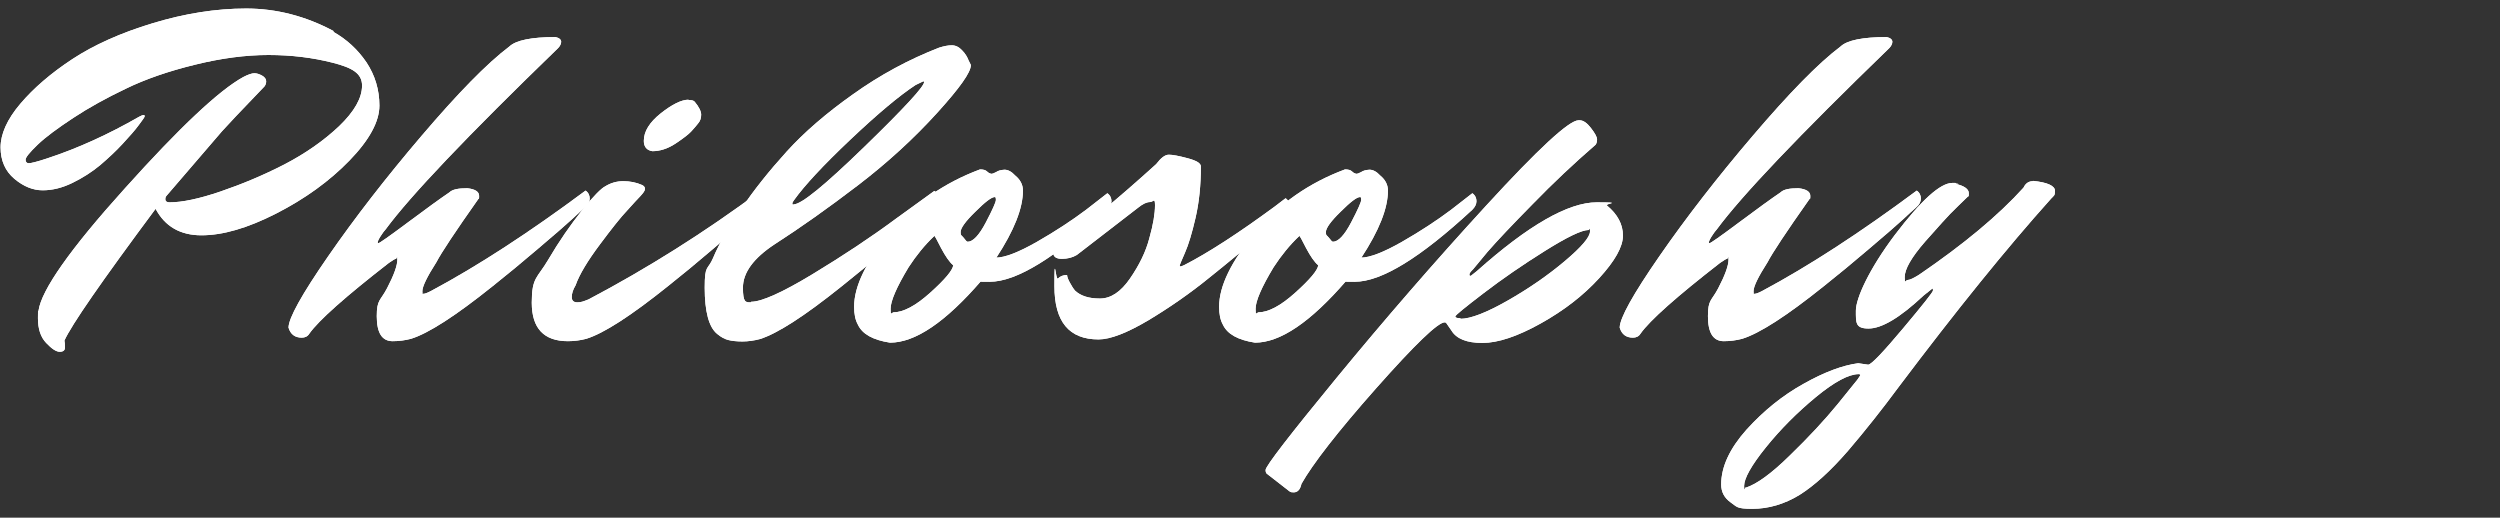 <?xml version="1.0" encoding="UTF-8"?>
<svg id="tit-philosophy" xmlns="http://www.w3.org/2000/svg" version="1.1" viewBox="0 0 850 176">
  <rect x="0" y="0" width="850" height="176" fill="#333333" stroke="none"/>
  <defs>
    <style>
      .cls-1 {
        fill: #fff;
        stroke-width: 0px;
      }
    </style>
  </defs>
  <g>
    <path class="cls-1" d="M113.3,10.8c4.6,2.6,8.3,6,11.3,10.4,2.9,4.4,4.4,9.3,4.4,14.7s-3.4,11.7-10.2,18.7c-6.8,7-15.1,13-24.9,18s-18.2,7.4-25.4,7.4-12.4-3-15.6-9c-18.3,24.6-28.7,39.6-31,44.8.1.5.2,1.3.2,2.3s-.6,1.5-1.8,1.5-2.7-1-4.6-3c-1.9-2-2.8-4.8-2.8-8.4s0-1.9.2-2.6c1-7,10.7-20.9,29.4-41.6,18.6-20.7,32-33.3,40.2-37.8,1.7-.9,3-1.3,3.8-1.3s1.7.3,2.6.8c.9.5,1.4,1.2,1.4,1.9s-.2,1.3-.6,1.8c-8,8.3-12.8,13.4-14.4,15.2l-19,22.1c-.2.3-.3.6-.3,1,0,.7.5,1.1,1.4,1.1,4.3,0,10.1-1.2,17.4-3.7,7.3-2.5,14.5-5.5,21.7-9.2,7.1-3.7,13.3-8,18.6-13,5.2-5,7.8-9.6,7.8-13.8s-3.4-6.1-10.1-7.8c-6.7-1.7-13.9-2.6-21.7-2.6s-16.1,1.1-25,3.3c-9,2.2-16.8,4.9-23.4,8.1-6.7,3.2-12.7,6.5-18,10-5.3,3.5-9.4,6.5-12.1,9.1-2.7,2.6-4.1,4.3-4.1,5.1s.4,1.2,1.1,1.2,2.8-.5,6.1-1.6c10.7-3.5,21.1-8.3,31.4-14.2.7-.4,1.3-.6,1.5-.6s.4.1.4.4-.7,1.3-2,3c-1.3,1.8-3.2,3.9-5.5,6.4-2.3,2.5-4.9,4.9-7.7,7.3-2.8,2.3-5.9,4.3-9.4,6-3.5,1.7-6.8,2.5-10.1,2.5s-6.5-1.3-9.6-3.9c-3.1-2.6-4.7-6.2-4.7-10.7s2.2-9.5,6.7-14.8c4.5-5.3,10.4-10.4,17.7-15.2,7.3-4.8,16.4-8.9,27.3-12.2,10.9-3.3,21.5-5,31.8-5s20.3,2.6,29.8,7.7Z"/>
    <path class="cls-1" d="M144,99.9c.4,0,1.3-.3,2.6-1,15.9-8.5,33.4-19.9,52.5-34.1,1,.7,1.4,1.7,1.4,2.7s-.5,2.1-1.6,3c-1.1,1-2.6,2.3-4.6,4.2-2,1.8-5.7,5.1-11.3,9.8-5.5,4.7-10.7,9-15.5,12.8-12.6,10.1-21.9,16.1-27.8,17.9-1.9.5-4,.8-6.2.8-3.6,0-5.4-2.8-5.4-8.5s1.2-5.1,3.5-9.5c2.3-4.4,3.5-7.7,3.5-9.7s-.2-.3-.5-.3-1.1.5-2.4,1.4c-14.8,11.5-23.8,19.5-27,24-.6,1-1.5,1.4-2.6,1.4-2.3,0-3.8-1.1-4.5-3.4,0-3.2,4.5-11.3,13.5-24.3,9-13,19.6-26.7,31.8-41,12.2-14.3,22.1-24.5,29.8-30.3,2.2-2.1,7.5-3.2,15.7-3.2,1.3.3,1.9.9,1.9,1.6s-.4,1.5-1.1,2.2c-30.7,29.7-50.2,50.2-58.6,61.6-.4.4-1,1.2-1.7,2.3-.7,1.1-1,1.8-1,2.2l.2.2c.4,0,3.8-2.4,10.1-7.1,6.3-4.7,11-8.1,14.1-10.2,1-1,3-1.4,6.1-1.4,2.7.3,4,1.2,4,2.6s-.1.8-.3,1.1c-7.9,11.2-12.6,18.3-14.2,21.4-3.2,5-4.8,8.3-4.8,9.9s.2.8.6.8Z"/>
    <path class="cls-1" d="M195.7,97c-.9,1.5-1.3,2.8-1.3,4s.6,1.8,1.9,1.8,2-.3,3.8-1c19.9-10.5,39.5-22.8,58.6-37,1,.7,1.4,1.7,1.4,2.7s-.5,2.1-1.6,3c-1.1,1-2.6,2.3-4.6,4.2-2,1.8-5.7,5.1-11.3,9.8-5.5,4.7-10.7,9-15.5,12.8-12.6,10.1-21.9,16.1-27.8,17.9-1.9.5-4,.8-6.2.8-8.2,0-12.3-4.4-12.3-13.1s1.9-8.3,5.6-14.6c3.7-6.3,7.6-11.9,11.5-16.8,3.9-4.9,6.6-7.5,7.8-8.1,1.9-1.2,4-1.8,6.2-1.8s4.4.4,6.4,1.3c.6.3,1,.7,1,1.3s-.5,1.3-1.5,2.4c-1,1.1-2.6,2.7-4.6,5-2.1,2.2-5.2,6.1-9.3,11.6-4.1,5.5-6.9,10.1-8.2,13.8ZM234.1,34c1.1,0,1.8.2,2.1.6,1.5,1.8,2.2,3.3,2.2,4.4s-.3,2.1-1,2.9c-.6.8-1.4,1.7-2.3,2.7-.9,1-2.7,2.4-5.4,4.2-2.7,1.8-5.4,2.6-7.9,2.6-1.9-.3-2.9-1.5-2.9-3.5,0-3.2,1.9-6.3,5.8-9.4,3.8-3,7-4.6,9.4-4.6Z"/>
    <path class="cls-1" d="M255.4,102.6c3.5,0,10.5-3.1,20.9-9.4,10.4-6.3,19.9-12.6,28.4-18.9l13-9.4c1,.7,1.4,1.7,1.4,2.7s-.5,2.1-1.6,3c-1.1,1-2.6,2.3-4.6,4.2-2,1.8-5.7,5.1-11.3,9.8-5.5,4.7-10.7,9-15.5,12.8-12.6,10.1-21.9,16.1-27.8,17.9-1.9.5-3.9.8-5.9.8s-3.6-.2-4.8-.5c-1.2-.3-2.5-1-3.8-2.1-2.8-2.3-4.2-7.6-4.2-15.7s1-5.7,2.9-10.2c1.9-4.6,5.1-10.1,9.5-16.6,4.4-6.5,9.6-13,15.5-19.5,5.9-6.5,13.4-13,22.6-19.5,9.1-6.5,18.9-11.8,29.2-15.8,1.6-.5,3-.8,4.3-.8s2.5.6,3.5,1.7c1.1,1.1,1.8,2.3,2.2,3.4l.8,1.6c0,2.5-3.8,7.8-11.4,16.2-7.8,8.6-16.8,16.9-27,24.7-10.2,7.8-19.7,14.5-28.4,20.1-7.1,4.7-10.7,9.6-10.7,14.7s.9,5,2.7,5ZM269.8,69.5c2.7,0,10.7-6.6,24.2-19.7,13.5-13.1,20.2-20.4,20.2-21.9l-.2-.3-2.7,1.3c-5.5,3.6-12.9,9.8-22.2,18.6-9.2,8.7-15.6,15.6-19.1,20.5-.4.5-.6.9-.6,1.2s.1.4.3.4Z"/>
    <path class="cls-1" d="M338.6,87.6c3,0,7.7-1.8,14-5.4,6.3-3.6,11.9-7.3,16.7-10.9l7.2-5.6c1,.7,1.4,1.7,1.4,2.7s-.5,2-1.4,2.9c-17.6,16.3-30.9,24.5-40,24.5s-1.6-.1-2.9-.3c-12.1,14-22.4,21-31,21-5.8-.9-9.4-2.9-10.9-6.1-.9-1.6-1.3-3.6-1.3-6.1,0-7,4.1-15.4,12.2-25.2,8.1-9.8,18.3-16.9,30.6-21.5,1.1,0,1.9.2,2.4.7.5.5,1,.7,1.4.8.4,0,1-.2,1.7-.6.7-.5,1.6-.7,2.8-.8,1.2,0,2.4.6,3.7,2,1.7,1.4,2.6,3.1,2.6,5.1,0,6-3,13.6-9.1,22.9ZM303.7,106.2c3.4,0,7.6-2.2,12.6-6.7,5-4.5,7.6-7.6,7.8-9.3-1.3-1.1-2.6-3-4.1-5.8-1.4-2.8-2.2-4.2-2.3-4.2-3.3,3.1-6.2,6.7-8.8,10.7-4.1,6.8-6.1,11.5-6.1,14.1s.3,1.3.8,1.3ZM338.2,67c-1.1,0-3.3,1.7-6.6,5-3.4,3.3-5,5.6-5,6.9s.3,1,1,1.9,1.1,1.4,1.4,1.4c1.8,0,3.9-2.2,6.2-6.6,2.3-4.4,3.4-6.9,3.4-7.6s-.1-1-.3-1Z"/>
    <path class="cls-1" d="M374,101.5c3.7,0,7.1-2.3,10.2-6.8,3.1-4.5,5.4-9.1,6.6-13.8,1.3-4.6,1.9-8.3,1.9-11.1s-.6-1.1-1.7-1.1-2.4.6-3.9,1.8l-21,16.2c-1.5.9-3.2,1.3-5.1,1.3s-2.9-.7-2.9-2.1.1-1.6.4-1.9c.3-.3,1-.9,2.3-1.6,7.9-5.4,18.7-14.3,32.3-26.6,1.6-2.1,3-3.2,4.3-3.2s3.4.4,6.4,1.2c3,.8,4.5,1.7,4.5,2.8,0,6.4-.6,12.2-1.8,17.4-1.2,5.2-2.4,9.2-3.6,11.9-1.2,2.7-1.8,4.2-1.8,4.4s.1.3.3.3.6-.2,1.3-.5c8-4.1,18.2-10.7,30.6-19.8l3.8-2.9c1,.7,1.4,1.7,1.4,2.7s-.5,2-1.4,2.9c-.2,0-3,2.2-8.2,6.7s-11.1,9.4-17.6,14.6c-6.5,5.3-13.4,10.1-20.7,14.5-7.4,4.4-13.1,6.6-17.1,6.6-10,0-15-6-15-18.1s.4-1.8,1.2-2.6c.8-.8,1.8-1.2,3.1-1.2,0,.5.3,1.4.9,2.5.6,1.1,1.2,2.1,1.8,2.8,1.9,1.8,4.7,2.7,8.4,2.7Z"/>
    <path class="cls-1" d="M462.7,87.6c3,0,7.7-1.8,14-5.4,6.3-3.6,11.9-7.3,16.7-10.9l7.2-5.6c1,.7,1.4,1.7,1.4,2.7s-.5,2-1.4,2.9c-17.6,16.3-30.9,24.5-40,24.5s-1.6-.1-2.9-.3c-12.1,14-22.4,21-31,21-5.8-.9-9.4-2.9-10.9-6.1-.9-1.6-1.3-3.6-1.3-6.1,0-7,4.1-15.4,12.2-25.2,8.1-9.8,18.3-16.9,30.6-21.5,1.1,0,1.9.2,2.4.7.5.5,1,.7,1.4.8.4,0,1-.2,1.7-.6.7-.5,1.6-.7,2.8-.8,1.2,0,2.4.6,3.7,2,1.7,1.4,2.6,3.1,2.6,5.1,0,6-3,13.6-9.1,22.9ZM427.8,106.2c3.4,0,7.6-2.2,12.6-6.7,5-4.5,7.6-7.6,7.8-9.3-1.3-1.1-2.6-3-4.1-5.8-1.4-2.8-2.2-4.2-2.3-4.2-3.3,3.1-6.2,6.7-8.8,10.7-4.1,6.8-6.1,11.5-6.1,14.1s.3,1.3.8,1.3ZM462.4,67c-1.1,0-3.3,1.7-6.6,5-3.4,3.3-5,5.6-5,6.9s.3,1,1,1.9,1.1,1.4,1.4,1.4c1.8,0,3.9-2.2,6.2-6.6,2.3-4.4,3.4-6.9,3.4-7.6s-.1-1-.3-1Z"/>
    <path class="cls-1" d="M537.1,40.9c1.2,0,2.5.9,3.8,2.6,1.4,1.8,2.1,3.1,2.1,3.9s-.2,1.4-.5,1.8c-7.4,6.4-14.5,13.1-21.4,20.2-6.9,7-12.1,12.5-15.4,16.3l-4.8,5.8c-.9.9-1.3,1.4-1.3,1.8s.1.5.3.5.5-.2.8-.5l1.4-1.1c17.5-15.6,31.1-23.4,40.8-23.4s2.5.4,3.5,1.1c3.6,3,5.4,6.4,5.4,10.2s-2.7,8.6-8.1,14.5c-5.4,5.9-12,11-19.9,15.4-7.9,4.4-14.5,6.6-19.8,6.6s-8.8-1.4-10.5-4.2l-1.8-2.6c-.1-.1-.3-.2-.5-.2-2.3,0-10.1,7.5-23.3,22.4-13.2,14.9-21.6,25.8-25.4,32.5-.4,1.9-1.3,2.9-2.6,2.9s-1.2-.2-1.8-.6l-7.2-5.6c-.4-.2-.6-.7-.6-1.4,0-1.3,8.1-11.8,24.2-31.4,16.2-19.7,33.1-39.2,50.8-58.5,17.7-19.3,28.2-29,31.4-29ZM496.5,108.4c3.5,0,8.9-2.1,16.1-6.2,7.2-4.1,13.7-8.6,19.4-13.4,5.7-4.8,8.6-8.2,8.6-10.1s-.2-.5-.5-.5c-2.3,0-7.3,2.4-14.8,7.1-7.5,4.7-14.5,9.5-20.9,14.4-6.4,4.9-9.6,7.5-9.6,7.9s.6.6,1.8.6Z"/>
    <path class="cls-1" d="M596.6,99.9c.4,0,1.3-.3,2.6-1,15.9-8.5,33.4-19.9,52.5-34.1,1,.7,1.4,1.7,1.4,2.7s-.5,2.1-1.6,3c-1.1,1-2.6,2.3-4.6,4.2-2,1.8-5.7,5.1-11.3,9.8-5.5,4.7-10.7,9-15.5,12.8-12.6,10.1-21.9,16.1-27.8,17.9-1.9.5-4,.8-6.2.8-3.6,0-5.4-2.8-5.4-8.5s1.2-5.1,3.5-9.5c2.3-4.4,3.5-7.7,3.5-9.7s-.2-.3-.5-.3-1.1.5-2.4,1.4c-14.8,11.5-23.8,19.5-27,24-.6,1-1.5,1.4-2.6,1.4-2.3,0-3.8-1.1-4.5-3.4,0-3.2,4.5-11.3,13.5-24.3,9-13,19.6-26.7,31.8-41,12.2-14.3,22.1-24.5,29.8-30.3,2.2-2.1,7.5-3.2,15.7-3.2,1.3.3,1.9.9,1.9,1.6s-.4,1.5-1.1,2.2c-30.7,29.7-50.2,50.2-58.6,61.6-.4.4-1,1.2-1.7,2.3-.7,1.1-1,1.8-1,2.2l.2.2c.4,0,3.8-2.4,10.1-7.1,6.3-4.7,11-8.1,14.1-10.2,1-1,3-1.4,6.1-1.4,2.7.3,4,1.2,4,2.6s-.1.8-.3,1.1c-7.9,11.2-12.6,18.3-14.2,21.4-3.2,5-4.8,8.3-4.8,9.9s.2.8.6.8Z"/>
    <path class="cls-1" d="M691.2,61.5c5,.5,7.5,1.7,7.5,3.4s-.4,1.6-1.3,2.6c-15,16.7-32.3,38.1-51.8,64-5.7,7.7-11.4,14.9-17.3,21.8-5.9,6.8-11.4,11.8-16.5,15-5.1,3.1-10.5,4.7-16,4.7s-5.2-.7-7.4-2.2c-2.1-1.5-3.2-3.5-3.2-6.1,0-6,2.9-12.2,8.6-18.6,5.8-6.4,12.2-11.6,19.4-15.6,7.1-4,13.3-6.3,18.6-7l3.4.5c1.1-.1,5-4.2,11.8-12.3,6.8-8.1,10.2-12.4,10.2-12.9,0-.5,0-.7-.2-.7l-3,2.4c-8,7.5-14.2,11.2-18.7,11.2s-4.3-2-4.3-6.1,4.4-14,13.3-25.8c8.9-11.7,15.4-17.6,19.5-17.6s.7.1,1.1.3c3,.7,4.5,1.8,4.5,3.2s-.1.9-.4,1.2c-.3.3-1.3,1.3-3.2,3.1-1.9,1.8-3.7,3.7-5.5,5.7-1.8,2-3.7,4.1-5.8,6.5-4.6,5.3-6.9,9.3-6.9,12s.3,1,1,1,2-.6,3.9-1.8c15.1-10.3,27-20.2,35.5-29.6.7-1.5,1.8-2.2,3.2-2.2ZM593.6,165.8c3.7-1.2,8.7-4.8,15-11,6.3-6.1,11.7-11.9,16.2-17.4l6.7-8.3c.6-.9,1-1.4,1-1.6s-.2-.3-.5-.3c-3.4,0-8.3,2.6-14.6,7.8-6.3,5.2-12,10.9-17,17.1-5,6.2-7.4,10.6-7.4,13.1s.2.5.6.5Z"/>
  </g>
  <g>
    <path class="cls-1" d="M113.3,10.8c4.6,2.6,8.3,6,11.3,10.4,2.9,4.4,4.4,9.3,4.4,14.7s-3.4,11.7-10.2,18.7c-6.8,7-15.1,13-24.9,18s-18.2,7.4-25.4,7.4-12.4-3-15.6-9c-18.3,24.6-28.7,39.6-31,44.8.1.5.2,1.3.2,2.3s-.6,1.5-1.8,1.5-2.7-1-4.6-3c-1.9-2-2.8-4.8-2.8-8.4s0-1.9.2-2.6c1-7,10.7-20.9,29.4-41.6,18.6-20.7,32-33.3,40.2-37.8,1.7-.9,3-1.3,3.8-1.3s1.7.3,2.6.8c.9.5,1.4,1.2,1.4,1.9s-.2,1.3-.6,1.8c-8,8.3-12.8,13.4-14.4,15.2l-19,22.1c-.2.3-.3.6-.3,1,0,.7.5,1.1,1.4,1.1,4.3,0,10.1-1.2,17.4-3.7,7.3-2.5,14.5-5.5,21.7-9.2,7.1-3.7,13.3-8,18.6-13,5.2-5,7.8-9.6,7.8-13.8s-3.4-6.1-10.1-7.8c-6.7-1.7-13.9-2.6-21.7-2.6s-16.1,1.1-25,3.3c-9,2.2-16.8,4.9-23.4,8.1-6.7,3.2-12.7,6.5-18,10-5.3,3.5-9.4,6.5-12.1,9.1-2.7,2.6-4.1,4.3-4.1,5.1s.4,1.2,1.1,1.2,2.8-.5,6.1-1.6c10.7-3.5,21.1-8.3,31.4-14.2.7-.4,1.3-.6,1.5-.6s.4.1.4.4-.7,1.3-2,3c-1.3,1.8-3.2,3.9-5.5,6.4-2.3,2.5-4.9,4.9-7.7,7.3-2.8,2.3-5.9,4.3-9.4,6-3.5,1.7-6.8,2.5-10.1,2.5s-6.5-1.3-9.6-3.9c-3.1-2.6-4.7-6.2-4.7-10.7s2.2-9.5,6.7-14.8c4.5-5.3,10.4-10.4,17.7-15.2,7.3-4.8,16.4-8.9,27.3-12.2,10.9-3.3,21.5-5,31.8-5s20.3,2.6,29.8,7.7Z"/>
    <path class="cls-1" d="M144,99.9c.4,0,1.3-.3,2.6-1,15.9-8.5,33.4-19.9,52.5-34.1,1,.7,1.4,1.7,1.4,2.7s-.5,2.1-1.6,3c-1.1,1-2.6,2.3-4.6,4.2-2,1.8-5.7,5.1-11.3,9.8-5.5,4.7-10.7,9-15.5,12.8-12.6,10.1-21.9,16.1-27.8,17.9-1.9.5-4,.8-6.2.8-3.6,0-5.4-2.8-5.4-8.5s1.2-5.1,3.5-9.5c2.3-4.4,3.5-7.7,3.5-9.7s-.2-.3-.5-.3-1.1.5-2.4,1.4c-14.8,11.5-23.8,19.5-27,24-.6,1-1.5,1.4-2.6,1.4-2.3,0-3.8-1.1-4.5-3.4,0-3.2,4.5-11.3,13.5-24.3,9-13,19.6-26.7,31.8-41,12.2-14.3,22.1-24.5,29.8-30.3,2.2-2.1,7.5-3.2,15.7-3.2,1.3.3,1.9.9,1.9,1.6s-.4,1.5-1.1,2.2c-30.7,29.7-50.2,50.2-58.6,61.6-.4.4-1,1.2-1.7,2.3-.7,1.1-1,1.8-1,2.2l.2.2c.4,0,3.8-2.4,10.1-7.1,6.3-4.7,11-8.1,14.1-10.2,1-1,3-1.4,6.1-1.4,2.7.3,4,1.2,4,2.6s-.1.8-.3,1.1c-7.9,11.2-12.6,18.3-14.2,21.4-3.2,5-4.8,8.3-4.8,9.9s.2.8.6.8Z"/>
    <path class="cls-1" d="M195.7,97c-.9,1.5-1.3,2.8-1.3,4s.6,1.8,1.9,1.8,2-.3,3.8-1c19.9-10.5,39.5-22.8,58.6-37,1,.7,1.4,1.7,1.4,2.7s-.5,2.1-1.6,3c-1.1,1-2.6,2.3-4.6,4.2-2,1.8-5.7,5.1-11.3,9.8-5.5,4.7-10.7,9-15.5,12.8-12.6,10.1-21.9,16.1-27.8,17.9-1.9.5-4,.8-6.2.8-8.2,0-12.3-4.4-12.3-13.1s1.9-8.3,5.6-14.6c3.7-6.3,7.6-11.9,11.5-16.8,3.9-4.9,6.6-7.5,7.8-8.1,1.9-1.2,4-1.8,6.2-1.8s4.4.4,6.4,1.3c.6.3,1,.7,1,1.3s-.5,1.3-1.5,2.4c-1,1.1-2.6,2.7-4.6,5-2.1,2.2-5.2,6.1-9.3,11.6-4.1,5.5-6.9,10.1-8.2,13.8ZM234.1,34c1.1,0,1.8.2,2.1.6,1.5,1.8,2.2,3.3,2.2,4.4s-.3,2.1-1,2.9c-.6.8-1.4,1.7-2.3,2.7-.9,1-2.7,2.4-5.4,4.2-2.7,1.8-5.4,2.6-7.9,2.6-1.9-.3-2.9-1.5-2.9-3.5,0-3.2,1.9-6.3,5.8-9.4,3.8-3,7-4.6,9.4-4.6Z"/>
    <path class="cls-1" d="M255.4,102.6c3.5,0,10.5-3.1,20.9-9.4,10.4-6.3,19.9-12.6,28.4-18.9l13-9.4c1,.7,1.4,1.7,1.4,2.7s-.5,2.1-1.6,3c-1.1,1-2.6,2.3-4.6,4.2-2,1.8-5.7,5.1-11.3,9.8-5.5,4.7-10.7,9-15.5,12.8-12.6,10.1-21.9,16.1-27.8,17.9-1.9.5-3.9.8-5.9.8s-3.6-.2-4.8-.5c-1.2-.3-2.5-1-3.8-2.1-2.8-2.3-4.2-7.6-4.2-15.7s1-5.7,2.9-10.2c1.9-4.6,5.1-10.1,9.5-16.6,4.4-6.5,9.6-13,15.5-19.5,5.9-6.5,13.4-13,22.6-19.5,9.1-6.5,18.9-11.8,29.2-15.8,1.6-.5,3-.8,4.3-.8s2.5.6,3.5,1.7c1.1,1.1,1.8,2.3,2.2,3.4l.8,1.6c0,2.5-3.8,7.8-11.4,16.2-7.8,8.6-16.8,16.9-27,24.7-10.2,7.8-19.7,14.5-28.4,20.1-7.1,4.7-10.7,9.6-10.7,14.7s.9,5,2.7,5ZM269.8,69.5c2.7,0,10.7-6.6,24.2-19.7,13.5-13.1,20.2-20.4,20.2-21.9l-.2-.3-2.7,1.3c-5.5,3.6-12.9,9.8-22.2,18.6-9.2,8.7-15.6,15.6-19.1,20.5-.4.5-.6.9-.6,1.2s.1.4.3.4Z"/>
    <path class="cls-1" d="M338.6,87.6c3,0,7.7-1.8,14-5.4,6.3-3.6,11.9-7.3,16.7-10.9l7.2-5.6c1,.7,1.4,1.7,1.4,2.7s-.5,2-1.4,2.9c-17.6,16.3-30.9,24.5-40,24.5s-1.6-.1-2.9-.3c-12.1,14-22.4,21-31,21-5.8-.9-9.4-2.9-10.9-6.1-.9-1.6-1.3-3.6-1.3-6.1,0-7,4.1-15.4,12.2-25.2,8.1-9.8,18.3-16.9,30.6-21.5,1.1,0,1.9.2,2.4.7.5.5,1,.7,1.4.8.4,0,1-.2,1.7-.6.7-.5,1.6-.7,2.8-.8,1.2,0,2.4.6,3.7,2,1.7,1.4,2.6,3.1,2.6,5.1,0,6-3,13.6-9.1,22.9ZM303.7,106.2c3.4,0,7.6-2.2,12.6-6.7,5-4.5,7.6-7.6,7.8-9.3-1.3-1.1-2.6-3-4.1-5.8-1.4-2.8-2.2-4.2-2.3-4.2-3.3,3.1-6.2,6.7-8.8,10.7-4.1,6.8-6.1,11.5-6.1,14.1s.3,1.3.8,1.3ZM338.2,67c-1.1,0-3.3,1.7-6.6,5-3.4,3.3-5,5.6-5,6.9s.3,1,1,1.9,1.1,1.4,1.4,1.4c1.8,0,3.9-2.2,6.2-6.6,2.3-4.4,3.4-6.9,3.4-7.6s-.1-1-.3-1Z"/>
    <path class="cls-1" d="M374,101.5c3.7,0,7.1-2.3,10.2-6.8,3.1-4.5,5.4-9.1,6.6-13.8,1.3-4.6,1.9-8.3,1.9-11.1s-.6-1.1-1.7-1.1-2.4.6-3.9,1.8l-21,16.2c-1.5.9-3.2,1.3-5.1,1.3s-2.9-.7-2.9-2.1.1-1.6.4-1.9c.3-.3,1-.9,2.3-1.6,7.9-5.4,18.7-14.3,32.3-26.6,1.6-2.1,3-3.2,4.3-3.2s3.4.4,6.4,1.2c3,.8,4.5,1.7,4.5,2.8,0,6.4-.6,12.2-1.8,17.4-1.2,5.2-2.4,9.2-3.6,11.9-1.2,2.7-1.8,4.2-1.8,4.4s.1.3.3.3.6-.2,1.3-.5c8-4.1,18.2-10.7,30.6-19.8l3.8-2.9c1,.7,1.4,1.7,1.4,2.7s-.5,2-1.4,2.9c-.2,0-3,2.2-8.2,6.7s-11.1,9.4-17.6,14.6c-6.5,5.3-13.4,10.1-20.7,14.5-7.4,4.4-13.1,6.6-17.1,6.6-10,0-15-6-15-18.1s.4-1.8,1.2-2.6c.8-.8,1.8-1.2,3.1-1.2,0,.5.3,1.4.9,2.5.6,1.1,1.2,2.1,1.8,2.8,1.9,1.8,4.7,2.7,8.4,2.7Z"/>
    <path class="cls-1" d="M462.7,87.6c3,0,7.7-1.8,14-5.4,6.3-3.6,11.9-7.3,16.7-10.9l7.2-5.6c1,.7,1.4,1.7,1.4,2.7s-.5,2-1.4,2.9c-17.6,16.3-30.9,24.5-40,24.5s-1.6-.1-2.9-.3c-12.1,14-22.4,21-31,21-5.8-.9-9.4-2.9-10.9-6.1-.9-1.6-1.3-3.6-1.3-6.1,0-7,4.1-15.4,12.2-25.2,8.1-9.8,18.3-16.9,30.6-21.5,1.1,0,1.9.2,2.4.7.5.5,1,.7,1.4.8.4,0,1-.2,1.7-.6.7-.5,1.6-.7,2.8-.8,1.2,0,2.4.6,3.7,2,1.7,1.4,2.6,3.1,2.6,5.1,0,6-3,13.6-9.1,22.9ZM427.8,106.2c3.4,0,7.6-2.2,12.6-6.7,5-4.5,7.6-7.6,7.8-9.3-1.3-1.1-2.6-3-4.1-5.8-1.4-2.8-2.2-4.2-2.3-4.2-3.3,3.1-6.2,6.7-8.8,10.7-4.1,6.8-6.1,11.5-6.1,14.1s.3,1.3.8,1.3ZM462.4,67c-1.1,0-3.3,1.7-6.6,5-3.4,3.3-5,5.6-5,6.9s.3,1,1,1.9,1.1,1.4,1.4,1.4c1.8,0,3.9-2.2,6.2-6.6,2.3-4.4,3.4-6.9,3.4-7.6s-.1-1-.3-1Z"/>
    <path class="cls-1" d="M537.1,40.9c1.2,0,2.5.9,3.8,2.6,1.4,1.8,2.1,3.1,2.1,3.9s-.2,1.4-.5,1.8c-7.4,6.4-14.5,13.1-21.4,20.2-6.9,7-12.1,12.5-15.4,16.3l-4.8,5.8c-.9.9-1.3,1.4-1.3,1.8s.1.5.3.5.5-.2.8-.5l1.4-1.1c17.5-15.6,31.1-23.4,40.8-23.4s2.5.4,3.5,1.1c3.6,3,5.4,6.4,5.4,10.2s-2.7,8.6-8.1,14.5c-5.4,5.9-12,11-19.9,15.4-7.9,4.4-14.5,6.6-19.8,6.6s-8.8-1.4-10.5-4.2l-1.8-2.6c-.1-.1-.3-.2-.5-.2-2.3,0-10.1,7.5-23.3,22.4-13.2,14.9-21.6,25.8-25.4,32.5-.4,1.9-1.3,2.9-2.6,2.9s-1.2-.2-1.8-.6l-7.2-5.6c-.4-.2-.6-.7-.6-1.4,0-1.3,8.1-11.8,24.2-31.4,16.2-19.7,33.1-39.2,50.8-58.5,17.7-19.3,28.2-29,31.4-29ZM496.5,108.4c3.5,0,8.9-2.1,16.1-6.2,7.2-4.1,13.7-8.6,19.4-13.4,5.7-4.8,8.6-8.2,8.6-10.1s-.2-.5-.5-.5c-2.3,0-7.3,2.4-14.8,7.1-7.5,4.7-14.5,9.5-20.9,14.4-6.4,4.9-9.6,7.5-9.6,7.9s.6.6,1.8.6Z"/>
    <path class="cls-1" d="M596.6,99.9c.4,0,1.3-.3,2.6-1,15.9-8.5,33.4-19.9,52.5-34.1,1,.7,1.4,1.7,1.4,2.7s-.5,2.1-1.6,3c-1.1,1-2.6,2.3-4.6,4.2-2,1.8-5.7,5.1-11.3,9.8-5.5,4.7-10.7,9-15.5,12.8-12.6,10.1-21.9,16.1-27.8,17.9-1.9.5-4,.8-6.2.8-3.6,0-5.4-2.8-5.4-8.5s1.2-5.1,3.5-9.5c2.3-4.4,3.5-7.7,3.5-9.7s-.2-.3-.5-.3-1.1.5-2.4,1.4c-14.8,11.5-23.8,19.5-27,24-.6,1-1.5,1.4-2.6,1.4-2.3,0-3.8-1.1-4.5-3.4,0-3.2,4.5-11.3,13.5-24.3,9-13,19.6-26.7,31.8-41,12.2-14.3,22.1-24.5,29.8-30.3,2.2-2.1,7.5-3.2,15.7-3.2,1.3.3,1.9.9,1.9,1.6s-.4,1.5-1.1,2.2c-30.7,29.7-50.2,50.2-58.6,61.6-.4.4-1,1.2-1.7,2.3-.7,1.1-1,1.8-1,2.2l.2.2c.4,0,3.8-2.4,10.1-7.1,6.3-4.7,11-8.1,14.1-10.2,1-1,3-1.4,6.1-1.4,2.7.3,4,1.2,4,2.6s-.1.8-.3,1.1c-7.9,11.2-12.6,18.3-14.2,21.4-3.2,5-4.8,8.3-4.8,9.9s.2.8.6.8Z"/>
    <path class="cls-1" d="M691.2,61.5c5,.5,7.5,1.7,7.5,3.4s-.4,1.6-1.3,2.6c-15,16.7-32.3,38.1-51.8,64-5.7,7.7-11.4,14.9-17.3,21.8-5.9,6.8-11.4,11.8-16.5,15-5.1,3.1-10.5,4.7-16,4.7s-5.2-.7-7.4-2.2c-2.1-1.5-3.2-3.5-3.2-6.1,0-6,2.9-12.2,8.6-18.6,5.8-6.4,12.2-11.6,19.4-15.6,7.1-4,13.3-6.3,18.6-7l3.4.5c1.1-.1,5-4.2,11.8-12.3,6.8-8.1,10.2-12.4,10.2-12.9,0-.5,0-.7-.2-.7l-3,2.4c-8,7.5-14.2,11.2-18.7,11.2s-4.3-2-4.3-6.1,4.4-14,13.3-25.8c8.9-11.7,15.4-17.6,19.5-17.6s.7.1,1.1.3c3,.7,4.5,1.8,4.5,3.2s-.1.9-.4,1.2c-.3.3-1.3,1.3-3.2,3.1-1.9,1.8-3.7,3.7-5.5,5.7-1.8,2-3.7,4.1-5.8,6.5-4.6,5.3-6.9,9.3-6.9,12s.3,1,1,1,2-.6,3.9-1.8c15.1-10.3,27-20.2,35.5-29.6.7-1.5,1.8-2.2,3.2-2.2ZM593.6,165.8c3.7-1.2,8.7-4.8,15-11,6.3-6.1,11.7-11.9,16.2-17.4l6.7-8.3c.6-.9,1-1.4,1-1.6s-.2-.3-.5-.3c-3.4,0-8.3,2.6-14.6,7.8-6.3,5.2-12,10.9-17,17.1-5,6.2-7.4,10.6-7.4,13.1s.2.5.6.5Z"/>
  </g>
</svg>